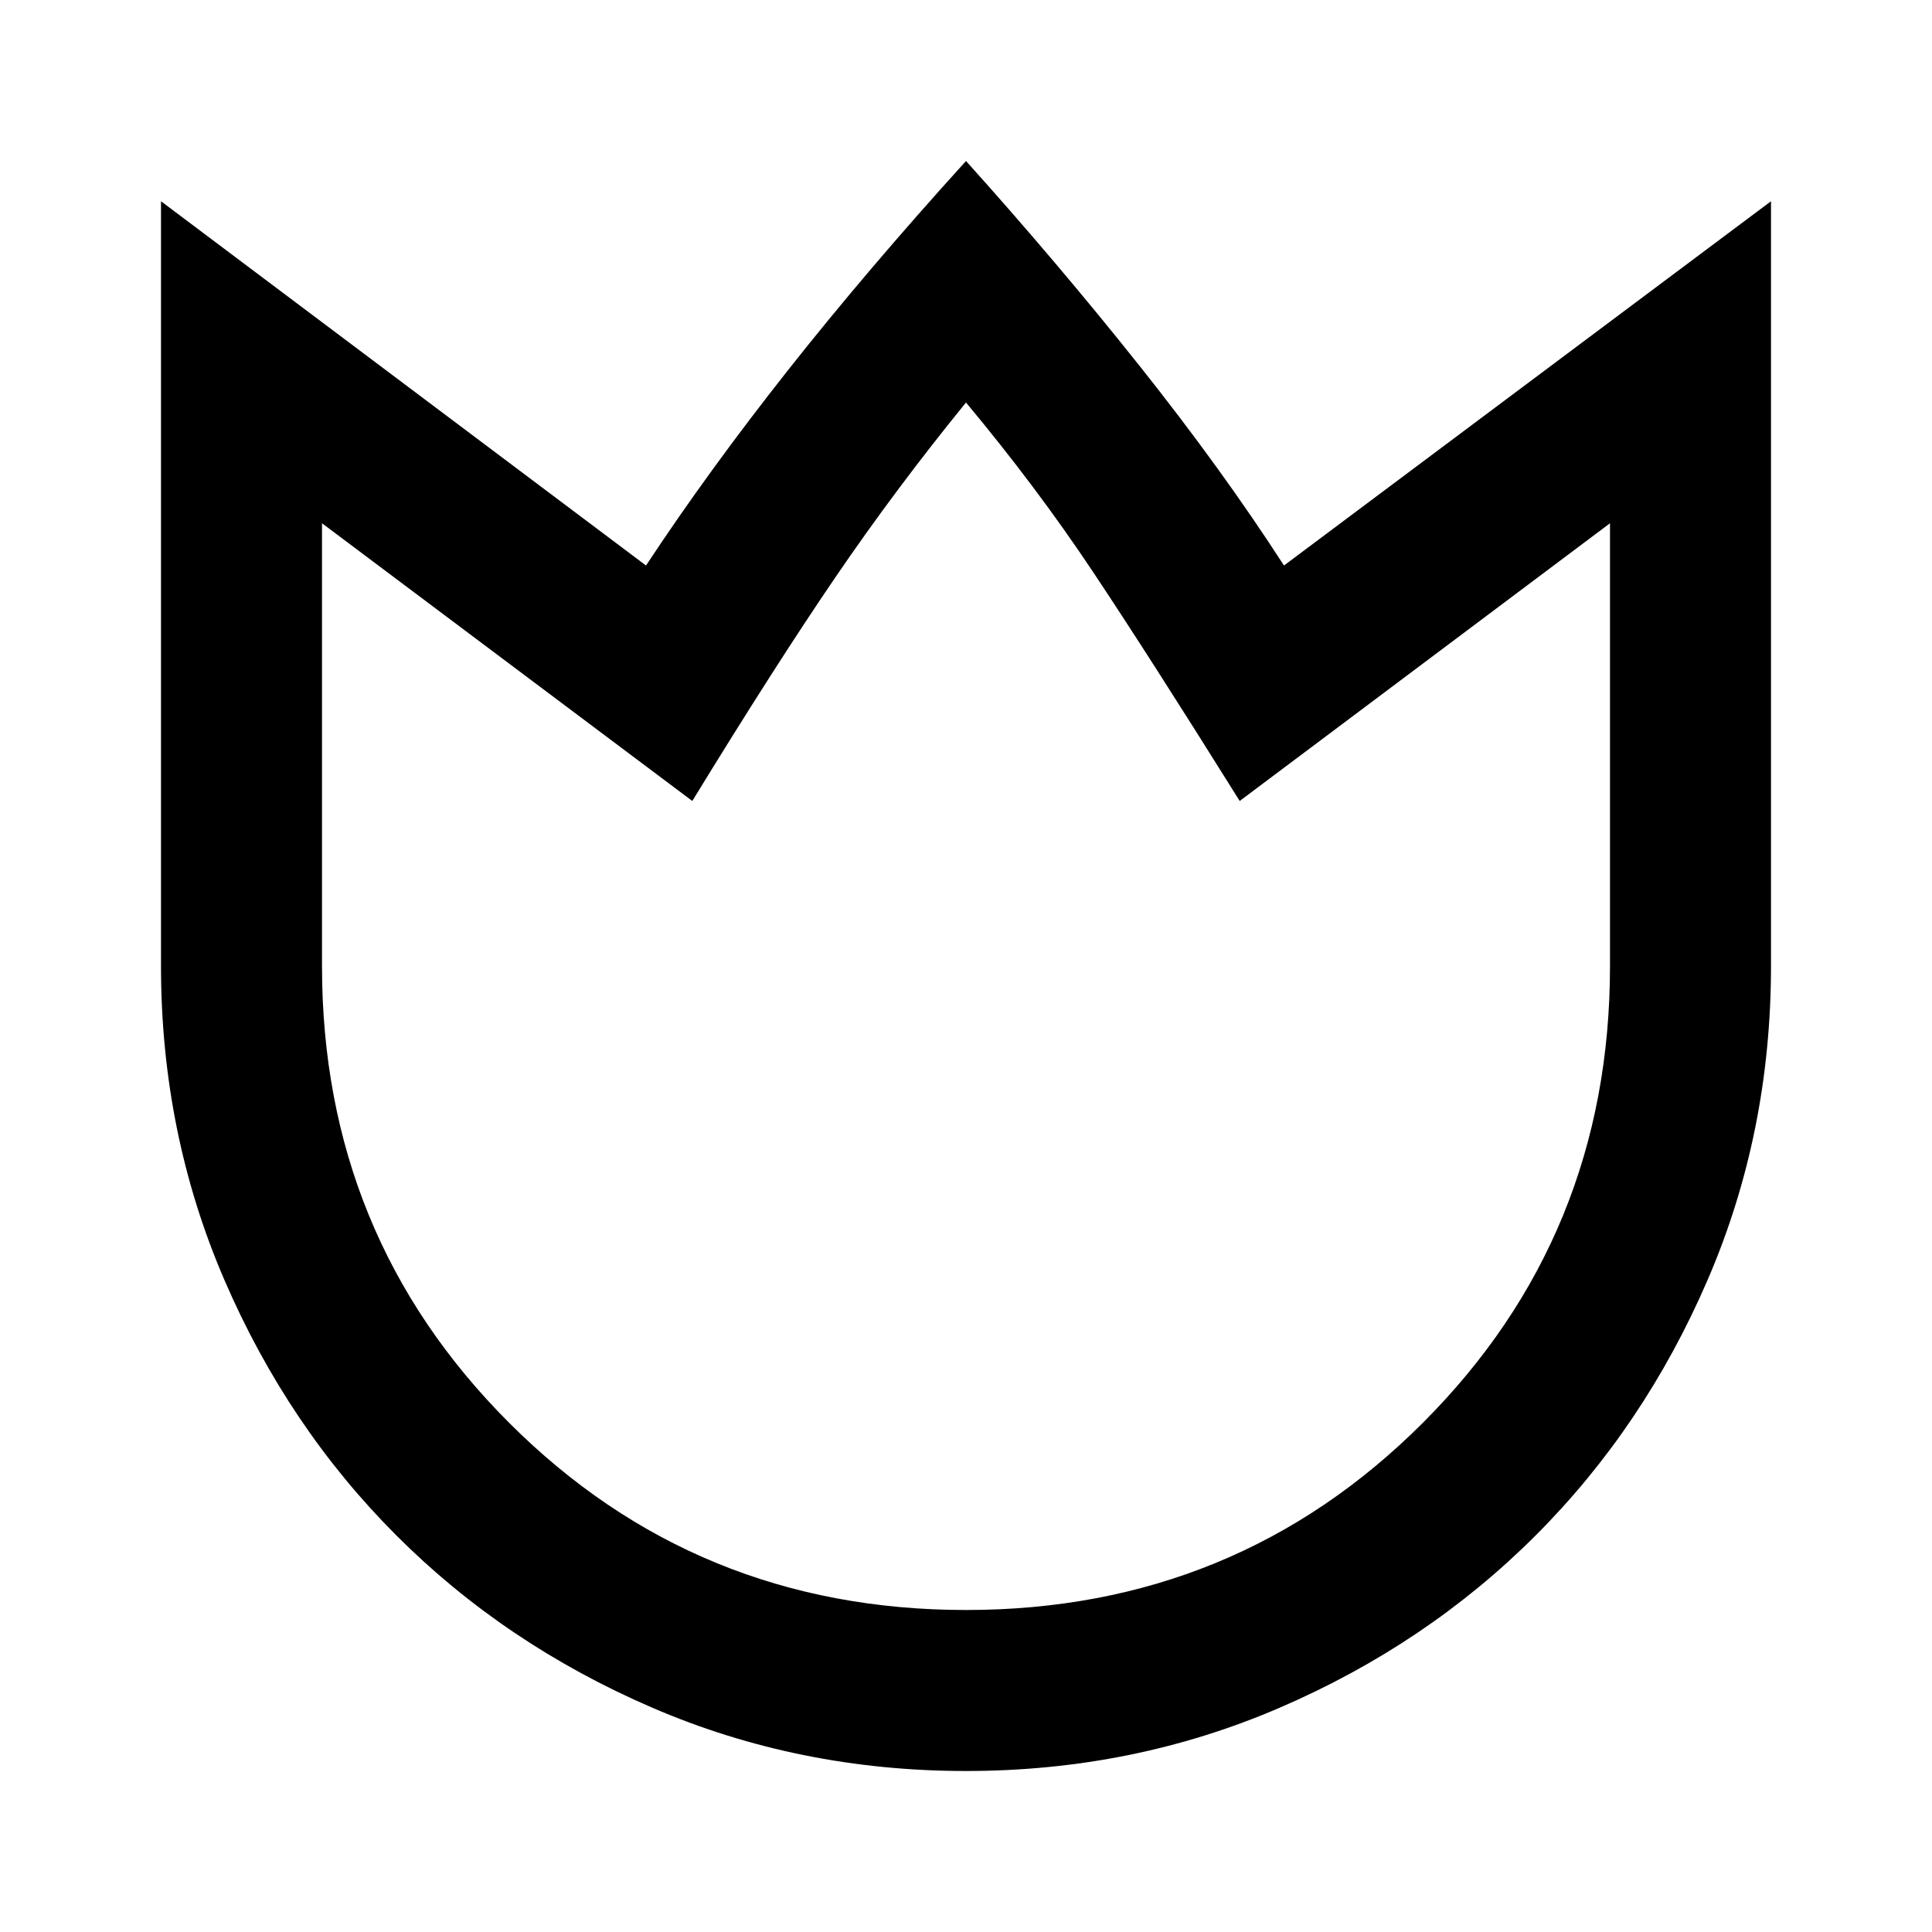 <?xml version="1.0" encoding="UTF-8"?> <svg xmlns="http://www.w3.org/2000/svg" height="24px" viewBox="0 -960 960 960" width="24px" fill="#000000"><path d="M480-80q-83 0-156-31.5T197-197q-54-54-85.5-127T80-480v-380l241 181q31-47 70.5-97T480-880q45 50 86 101.5t72 99.5l242-181v380q0 83-31.5 156T763-197q-54 54-127 85.5T480-80Zm0-80q134 0 227-93t93-227v-220L616-562q-45-72-73-114t-63-84q-35 43-65 87t-71 111L160-700v220q0 134 93 227t227 93Zm0-300Z"></path></svg> 